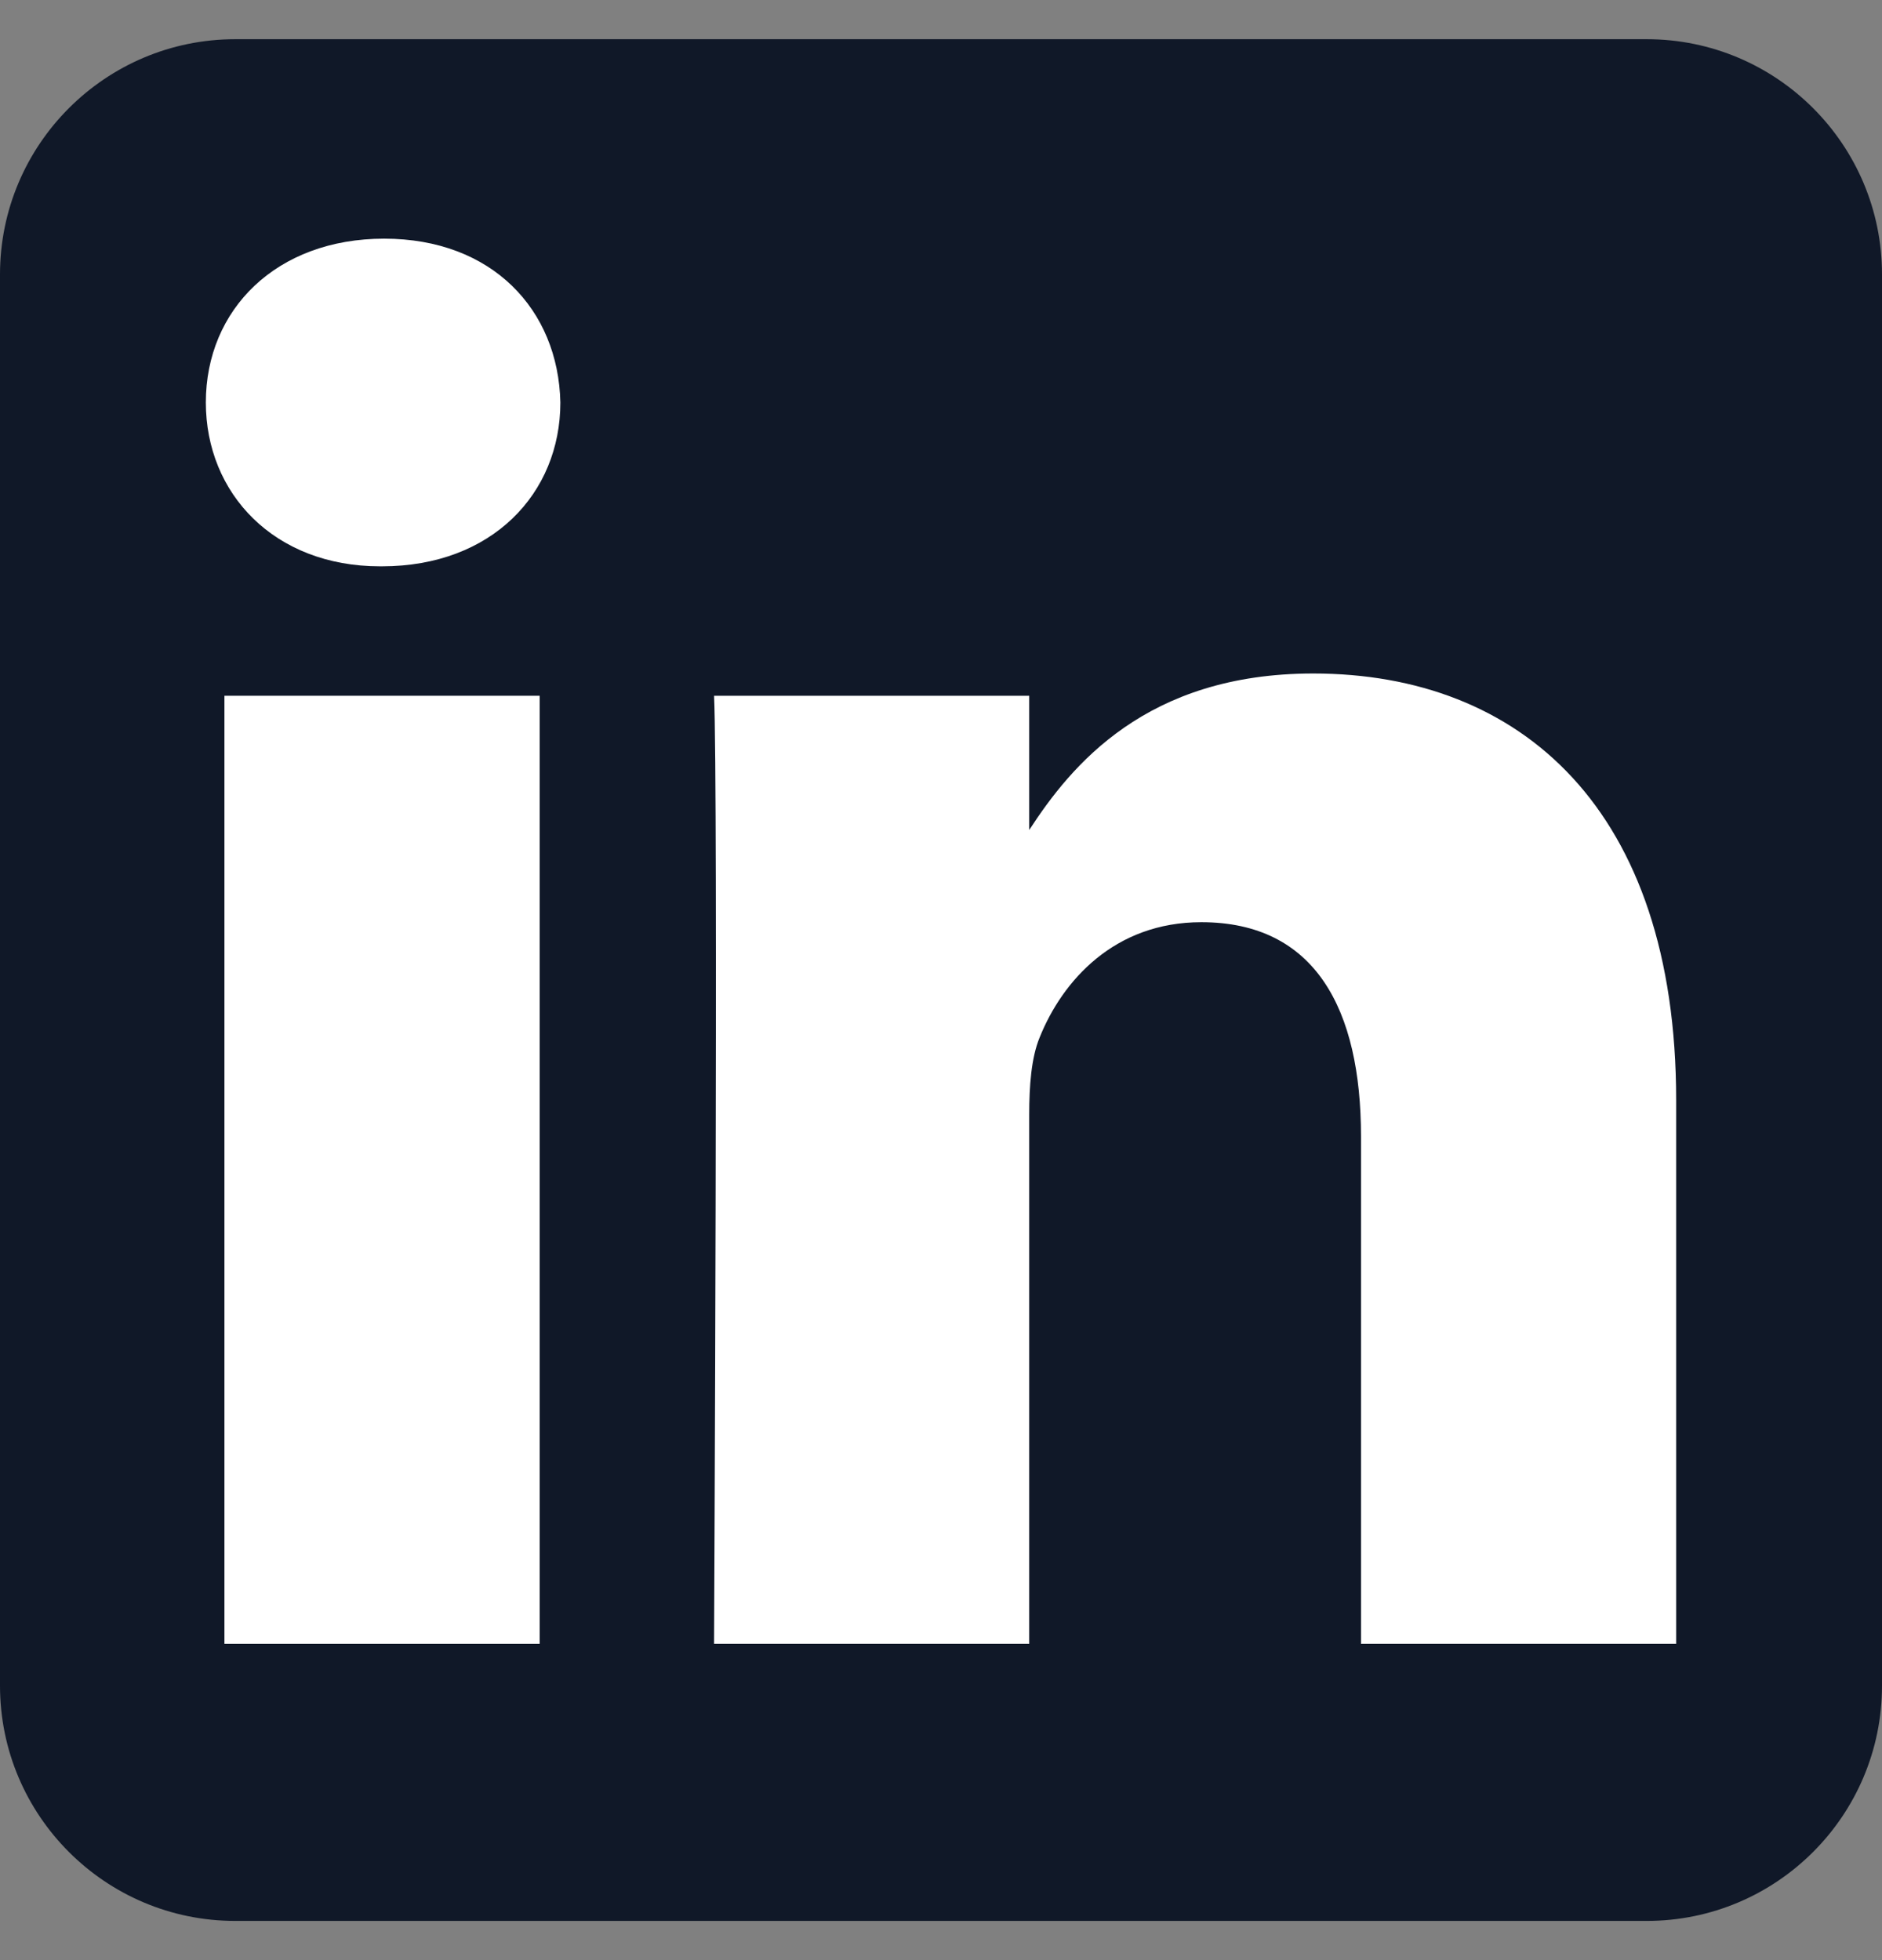 <svg width="24" height="25" viewBox="0 0 24 25" fill="none" xmlns="http://www.w3.org/2000/svg">
<rect x="0" y="0" width="24" height="25" fill="#808080" stroke="none"/>
<g clip-path="url(#clip0_2_822)">
<path fill-rule="evenodd" clip-rule="evenodd" d="M24 3.5C24 1.844 22.656 0.5 21 0.5H3C1.344 0.5 0 1.844 0 3.5V21.5C0 23.156 1.344 24.5 3 24.5H21C22.656 24.5 24 23.156 24 21.5V3.5Z" fill="#101828"/>
<path d="M6.882 8.874H2.862V20.966H6.882V8.874Z" fill="white"/>
<path d="M4.899 3.044C3.524 3.044 2.625 3.948 2.625 5.133C2.625 6.294 3.496 7.223 4.846 7.223H4.872C6.273 7.223 7.146 6.294 7.146 5.133C7.12 3.948 6.274 3.044 4.899 3.044Z" fill="white"/>
<path d="M16.747 8.59C14.615 8.59 13.66 9.763 13.125 10.586V8.874H9.106C9.159 10.008 9.106 20.966 9.106 20.966H13.125V14.213C13.125 13.852 13.151 13.49 13.258 13.232C13.548 12.51 14.209 11.762 15.32 11.762C16.773 11.762 17.356 12.872 17.356 14.496V20.966H21.375V14.032C21.375 10.318 19.392 8.59 16.747 8.59Z" fill="white"/>
</g>
<defs>
<clipPath id="clip0_2_822">
<rect width="24" height="24" fill="white" transform="translate(0 0.5)"/>
</clipPath>
</defs>
</svg>
